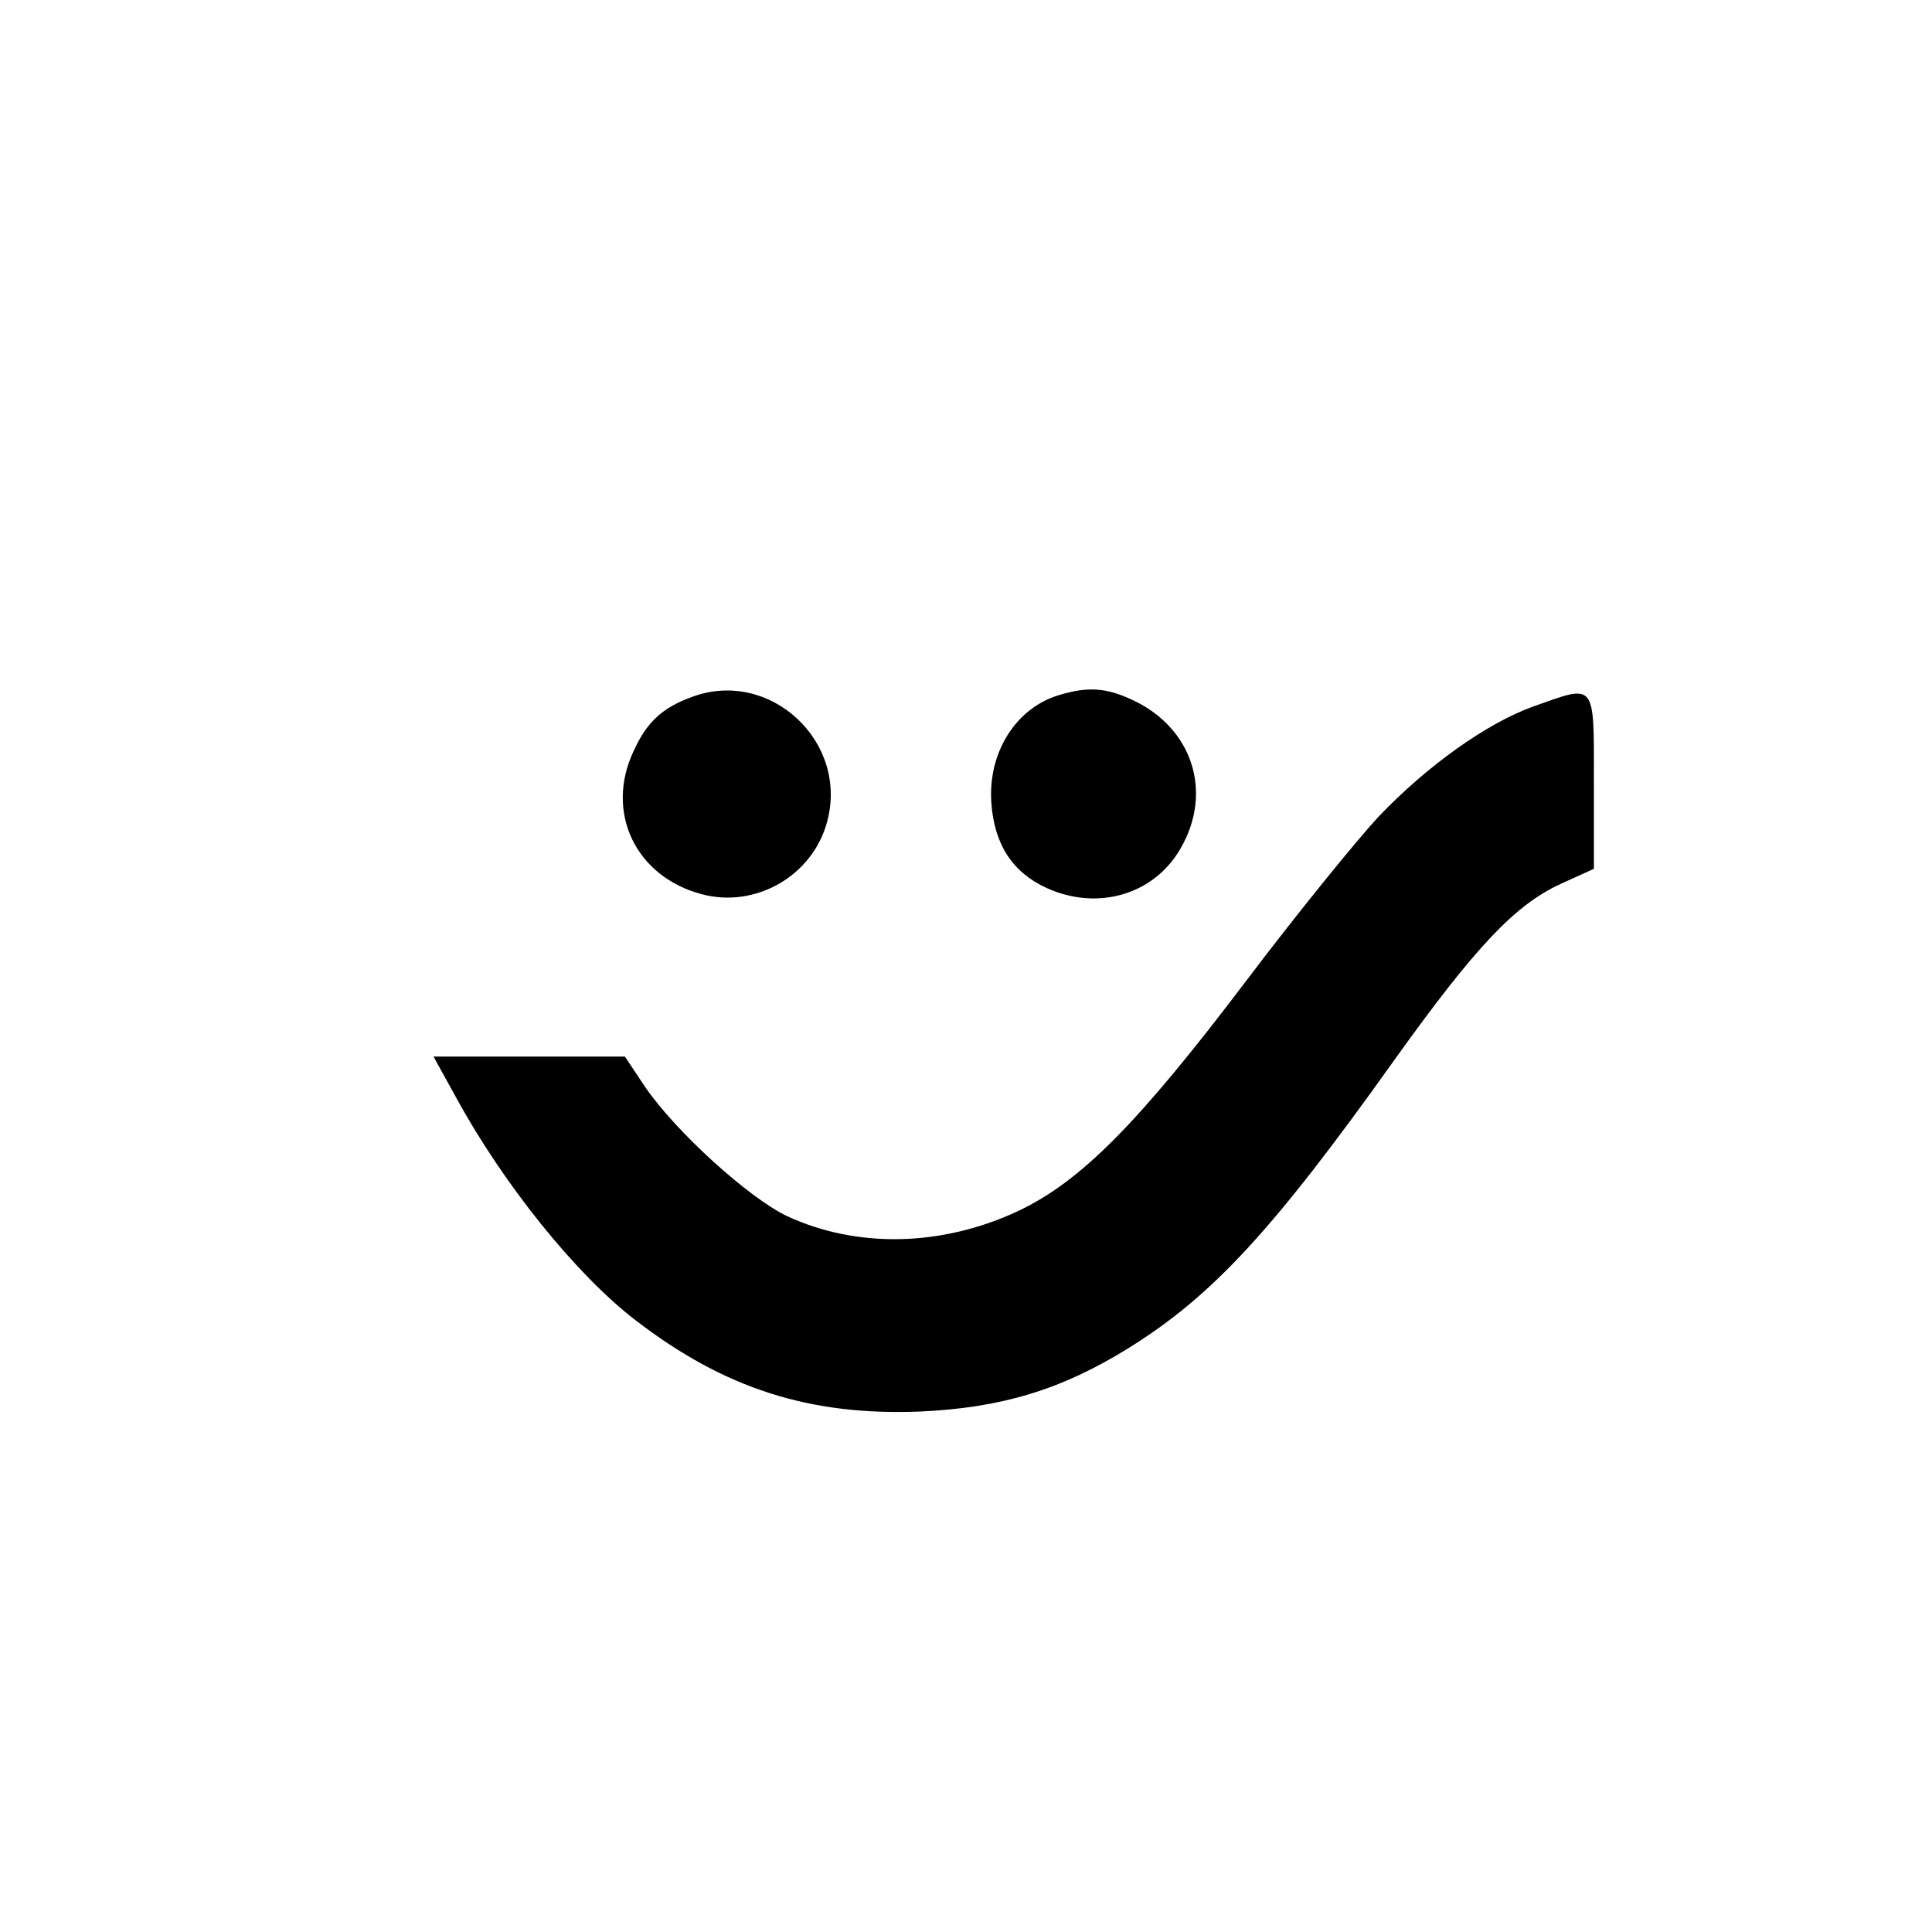 <?xml version="1.0" standalone="no"?>
<!DOCTYPE svg PUBLIC "-//W3C//DTD SVG 20010904//EN"
        "http://www.w3.org/TR/2001/REC-SVG-20010904/DTD/svg10.dtd">
<svg version="1.0" xmlns="http://www.w3.org/2000/svg"
     width="320pt" height="320pt" viewBox="0 0 320 320"
     preserveAspectRatio="xMidYMid meet">
    <g transform="translate(0,320) scale(0.1,-0.1)"
       fill="#000000" stroke="none">
        <path d="M1147 2046 c-50 -18 -76 -42 -98 -91 -47 -101 4 -207 113 -236 89
-24 184 30 208 120 36 133 -95 254 -223 207z"/>
        <path d="M1755 2049 c-72 -21 -119 -95 -113 -179 5 -69 35 -115 92 -141 84
-38 177 -11 221 65 55 94 20 201 -80 247 -43 20 -73 22 -120 8z"/>
        <path d="M2540 2030 c-78 -28 -177 -99 -257 -183 -37 -40 -137 -163 -220 -273
-178 -235 -273 -331 -377 -380 -126 -59 -267 -62 -383 -8 -64 31 -183 139
-234 213 l-34 51 -158 0 -159 0 37 -67 c79 -145 200 -295 298 -370 147 -113
288 -158 470 -151 135 6 235 36 346 105 140 87 240 196 441 478 134 187 199
256 275 291 l55 25 0 145 c0 166 4 161 -100 124z"/>
    </g>
</svg>
